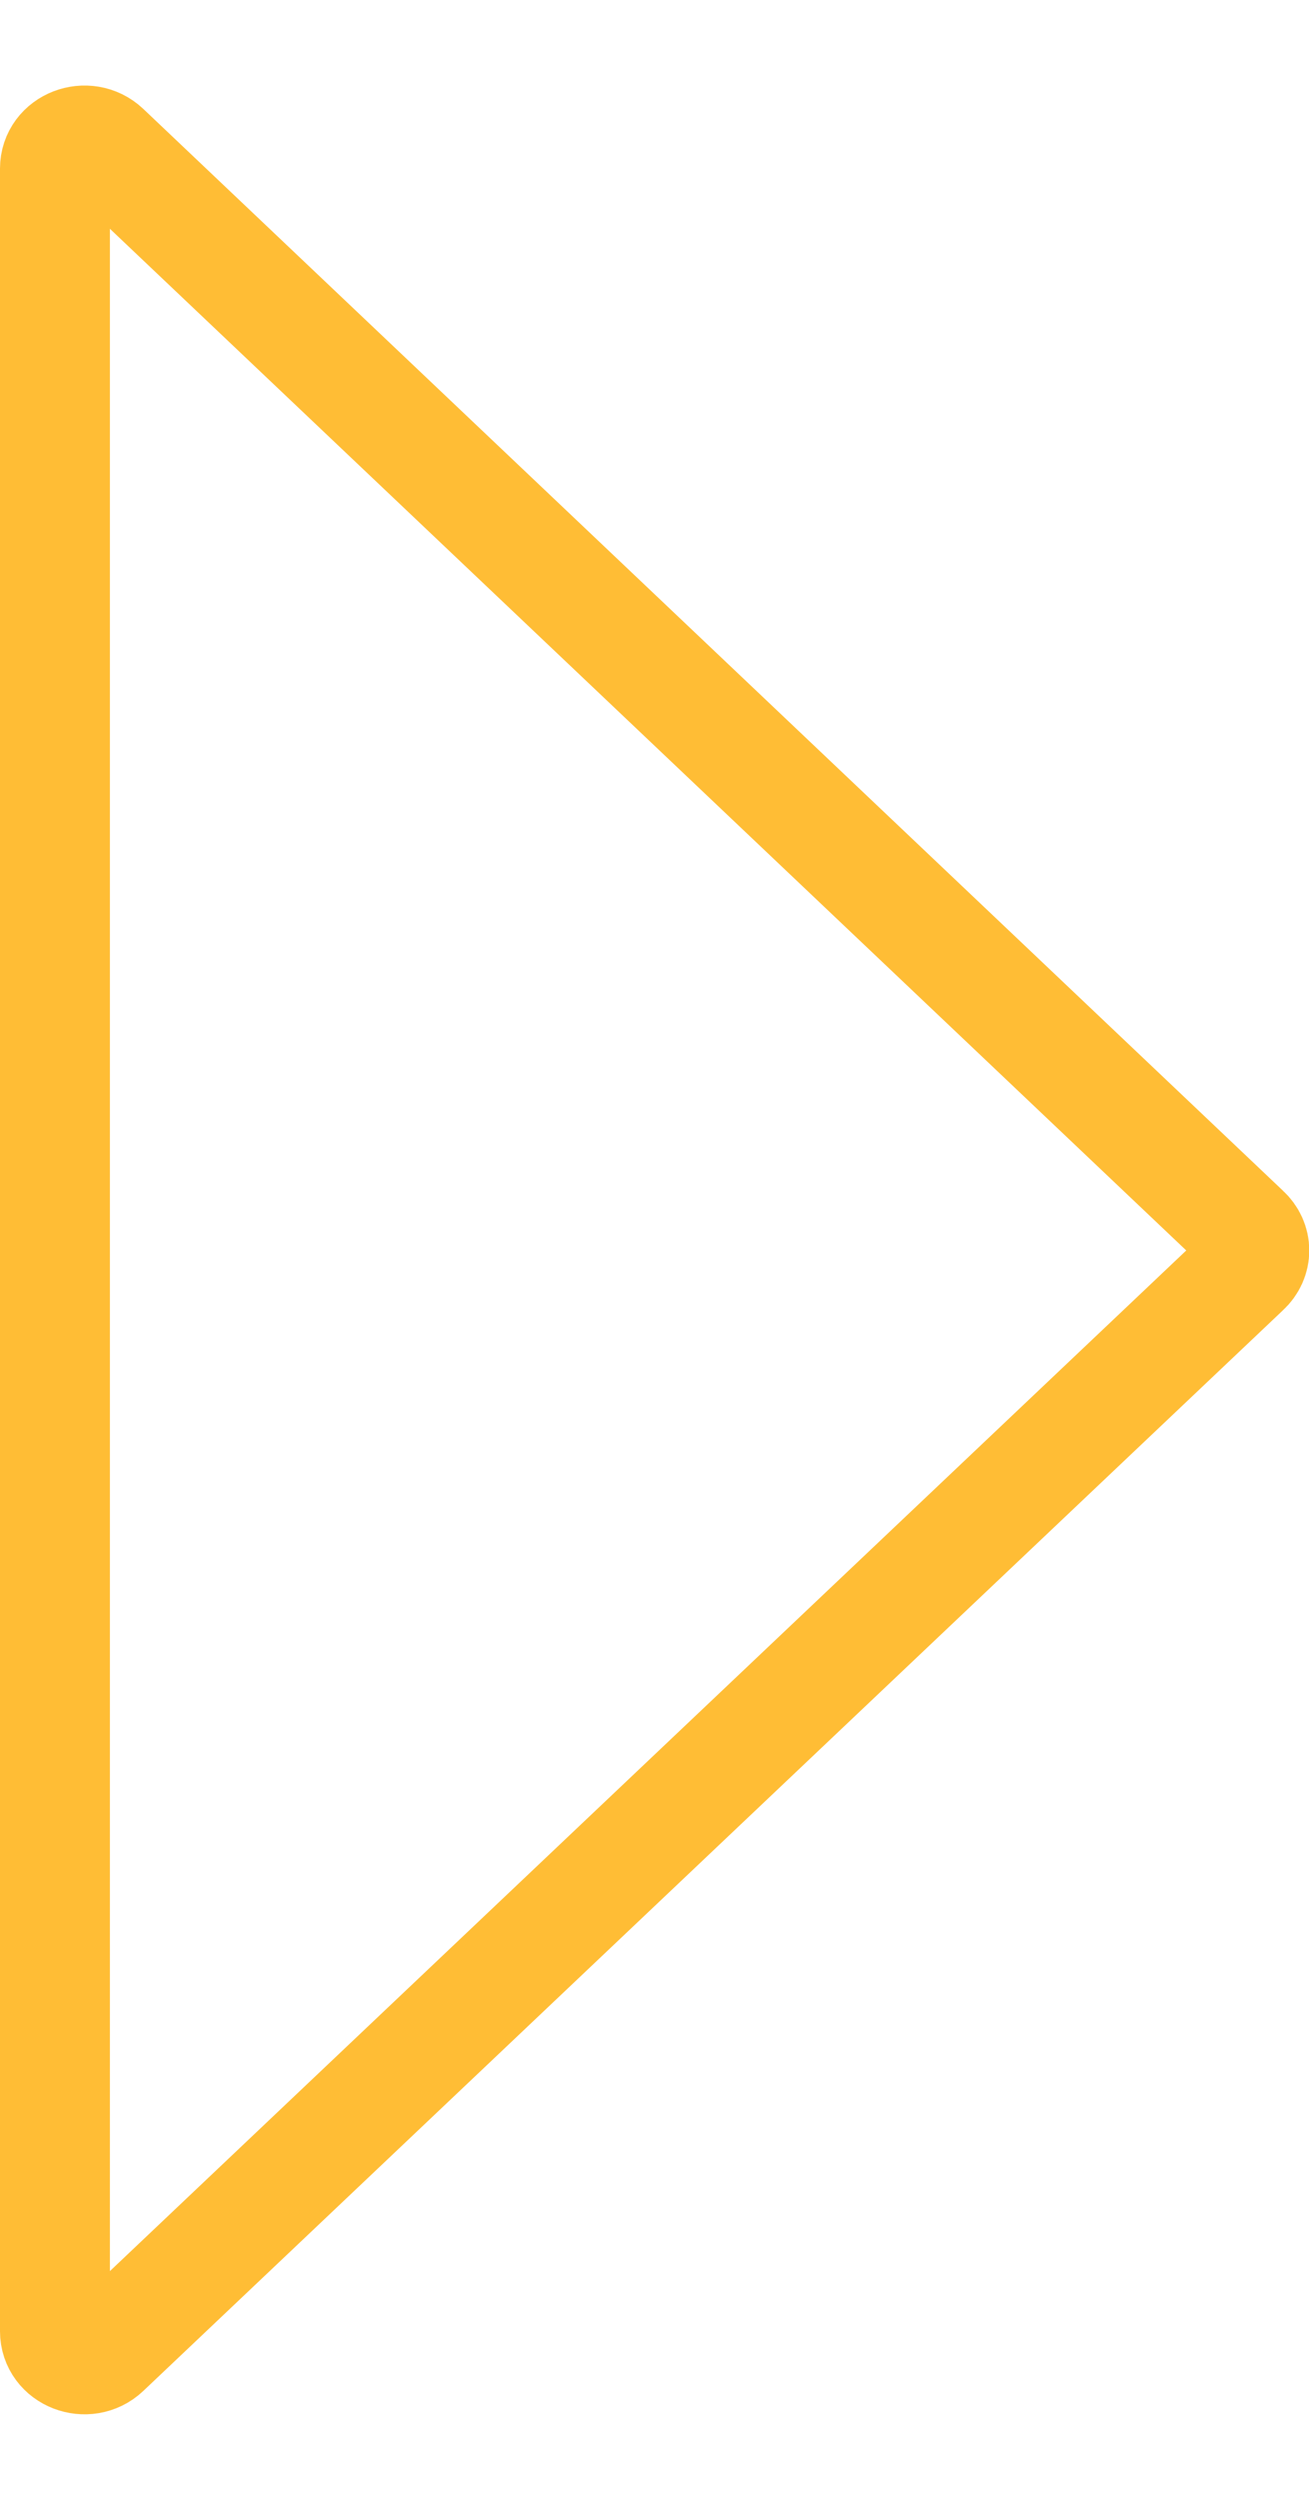 <?xml version="1.0" encoding="UTF-8"?><svg xmlns="http://www.w3.org/2000/svg" id="Isolation_Mode6835d8c61200a" data-name="Isolation Mode" viewBox="0 0 11.91 21.19" aria-hidden="true" width="11px" height="21px">
  <defs><linearGradient class="cerosgradient" data-cerosgradient="true" id="CerosGradient_idf4e6b80cb" gradientUnits="userSpaceOnUse" x1="50%" y1="100%" x2="50%" y2="0%"><stop offset="0%" stop-color="#d1d1d1"/><stop offset="100%" stop-color="#d1d1d1"/></linearGradient><linearGradient/>
    <style>
      .cls-1-6835d8c61200a{
        fill: none;
        opacity: .8;
        stroke: #ffad03;
        stroke-miterlimit: 10;
      }
    </style>
  </defs>
  <path class="cls-1-6835d8c61200a" d="M.5,20.43V.76c0-.23.29-.34.46-.18l10.37,9.84c.11.1.11.26,0,.36L.96,20.61c-.17.16-.46.05-.46-.18Z"/>
</svg>